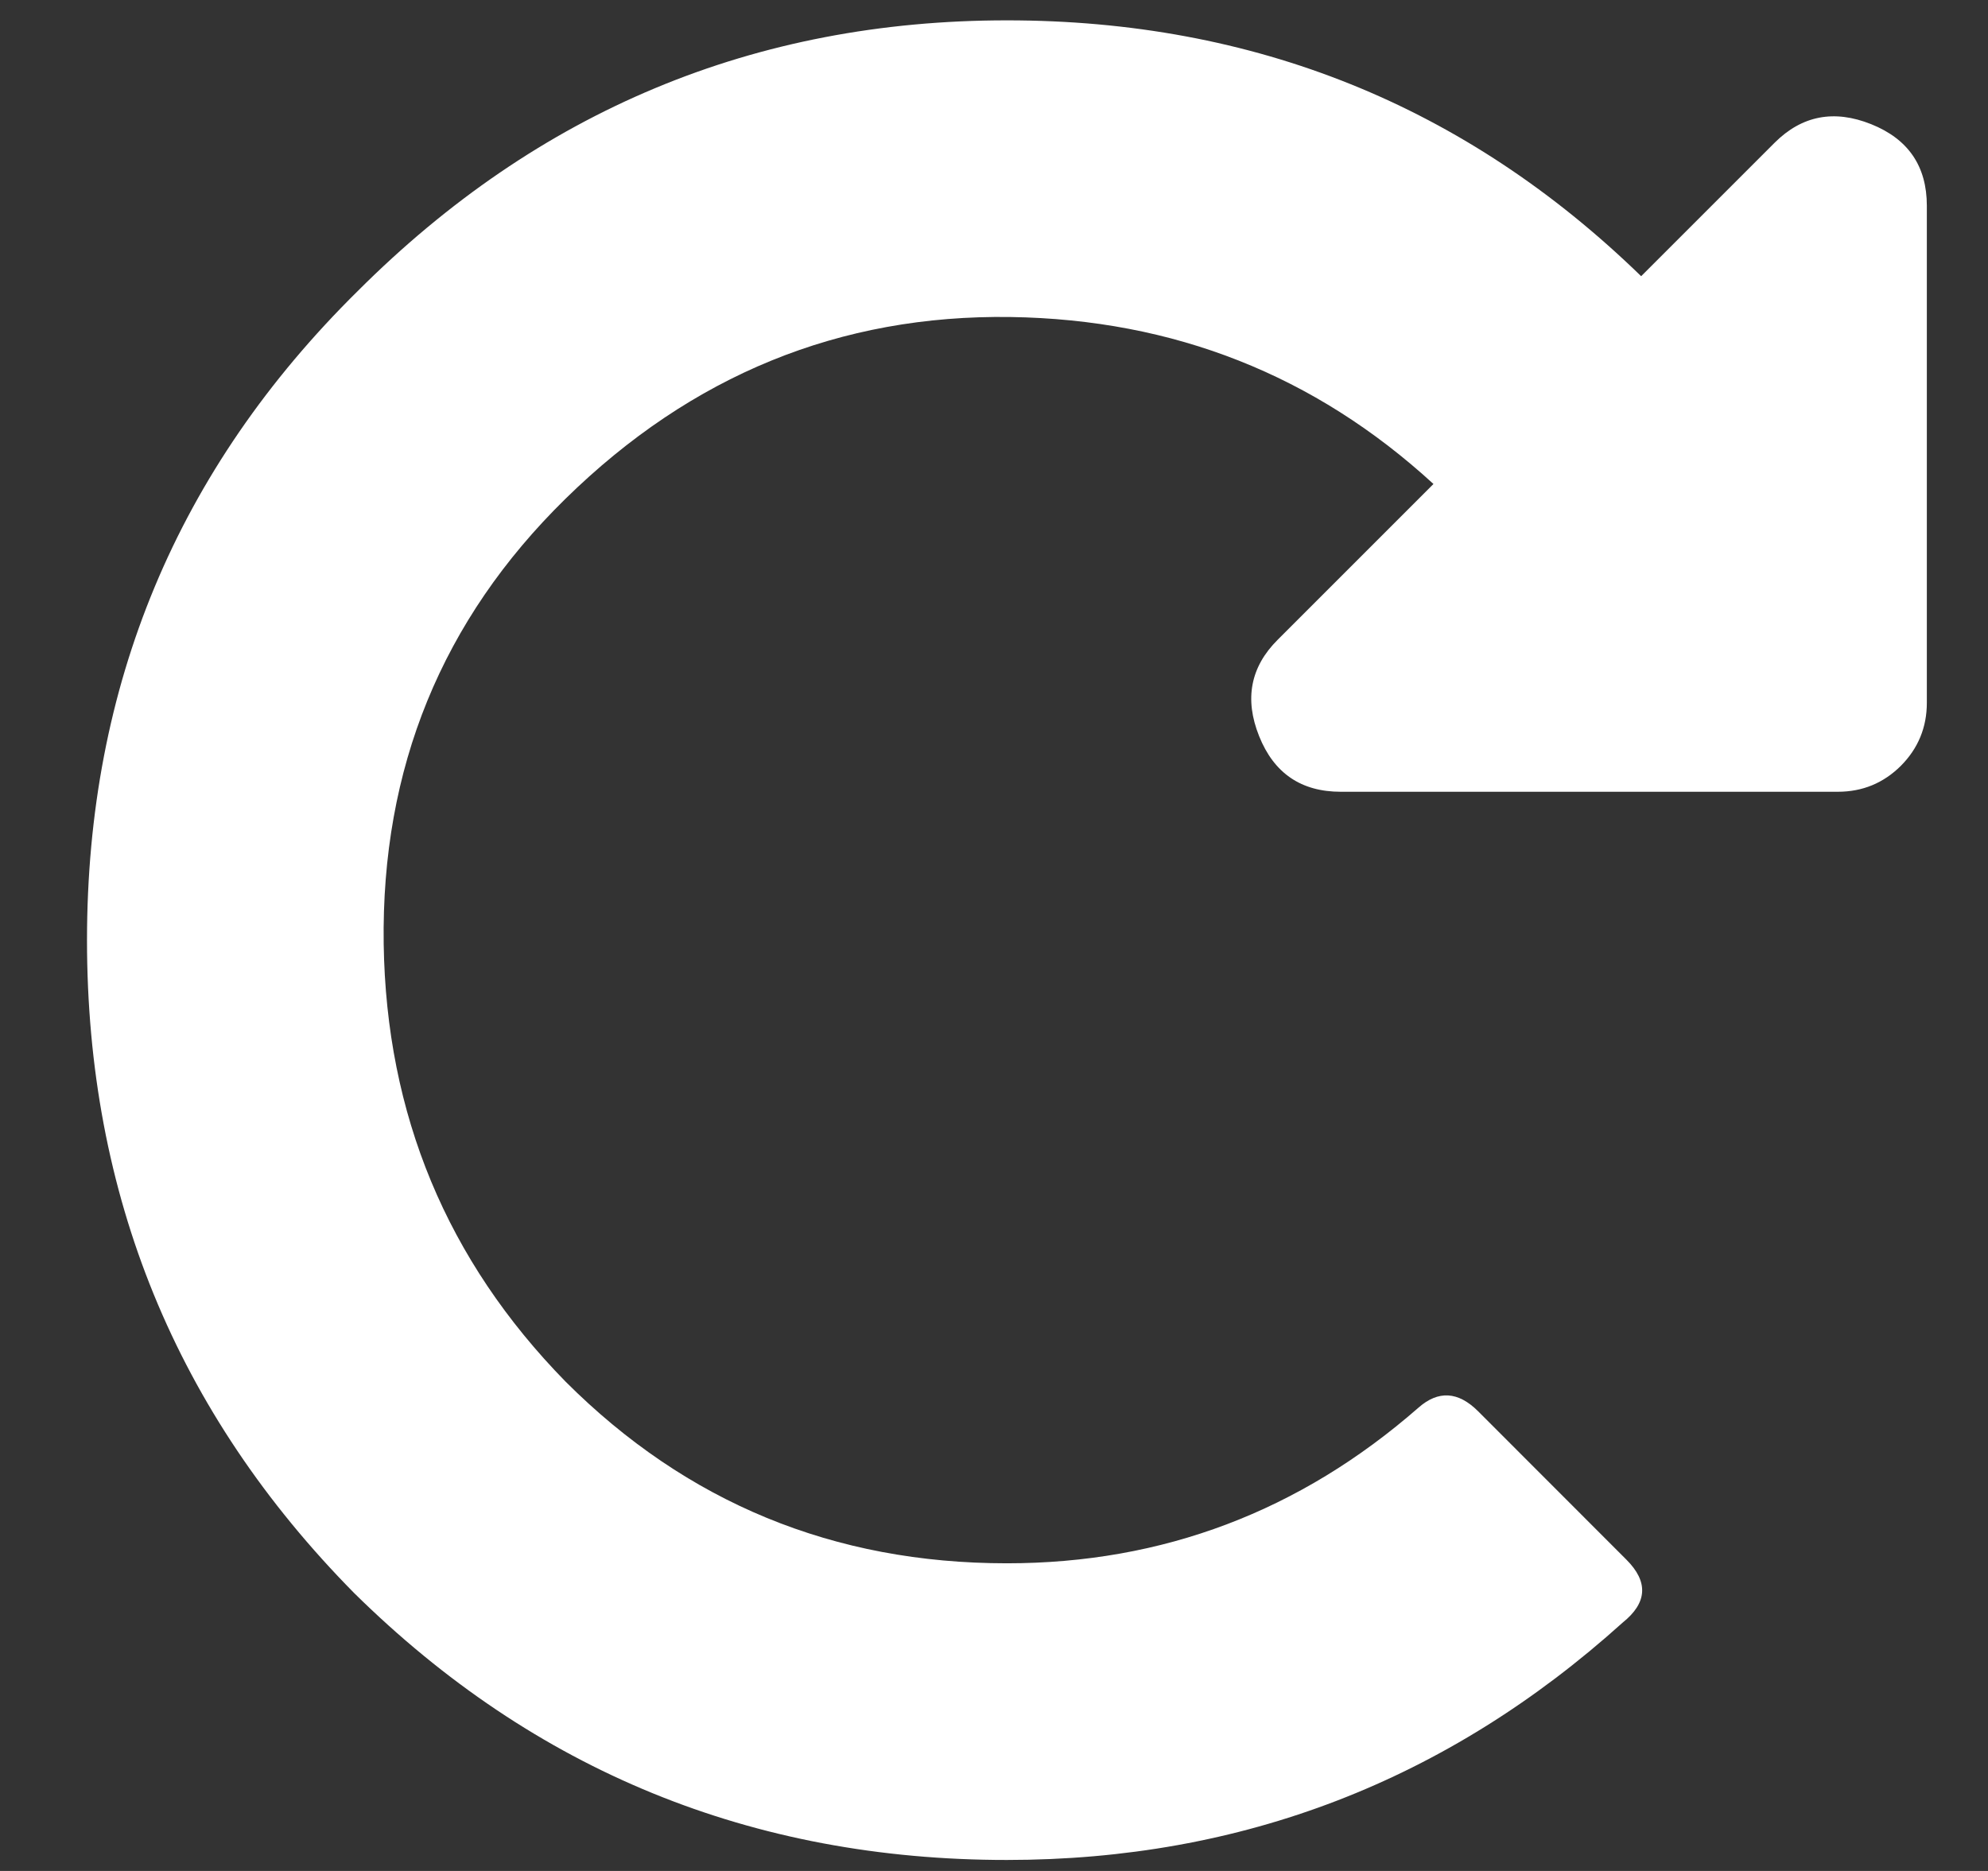 <svg xmlns="http://www.w3.org/2000/svg" fill="none" viewBox="0 0 17 16" height="16" width="17">
<rect x="0" y="0" width="17" height="16" fill="#333333" stroke="none"/>
<path fill="white" d="M8.61 0.174C10.725 0.174 12.533 0.903 14.034 2.362L15.176 1.22C15.409 0.988 15.684 0.935 16.001 1.062C16.318 1.189 16.477 1.421 16.477 1.76V6.01C16.477 6.221 16.402 6.401 16.255 6.549C16.106 6.697 15.927 6.771 15.715 6.771H11.465C11.127 6.771 10.894 6.613 10.767 6.295C10.64 5.978 10.693 5.703 10.926 5.471L12.258 4.139C11.243 3.208 10.038 2.732 8.642 2.711C7.183 2.69 5.914 3.208 4.836 4.265C3.778 5.302 3.26 6.57 3.281 8.072C3.303 9.531 3.821 10.778 4.836 11.815C5.872 12.851 7.13 13.369 8.61 13.369C9.942 13.369 11.116 12.925 12.131 12.037C12.3 11.889 12.469 11.899 12.639 12.068L13.907 13.337C14.098 13.527 14.087 13.707 13.876 13.876C12.374 15.23 10.619 15.906 8.61 15.906C6.432 15.906 4.571 15.145 3.028 13.623C1.505 12.079 0.744 10.218 0.744 8.04C0.744 5.862 1.516 4.012 3.059 2.489C4.603 0.946 6.453 0.174 8.61 0.174Z"></path>
</svg>
